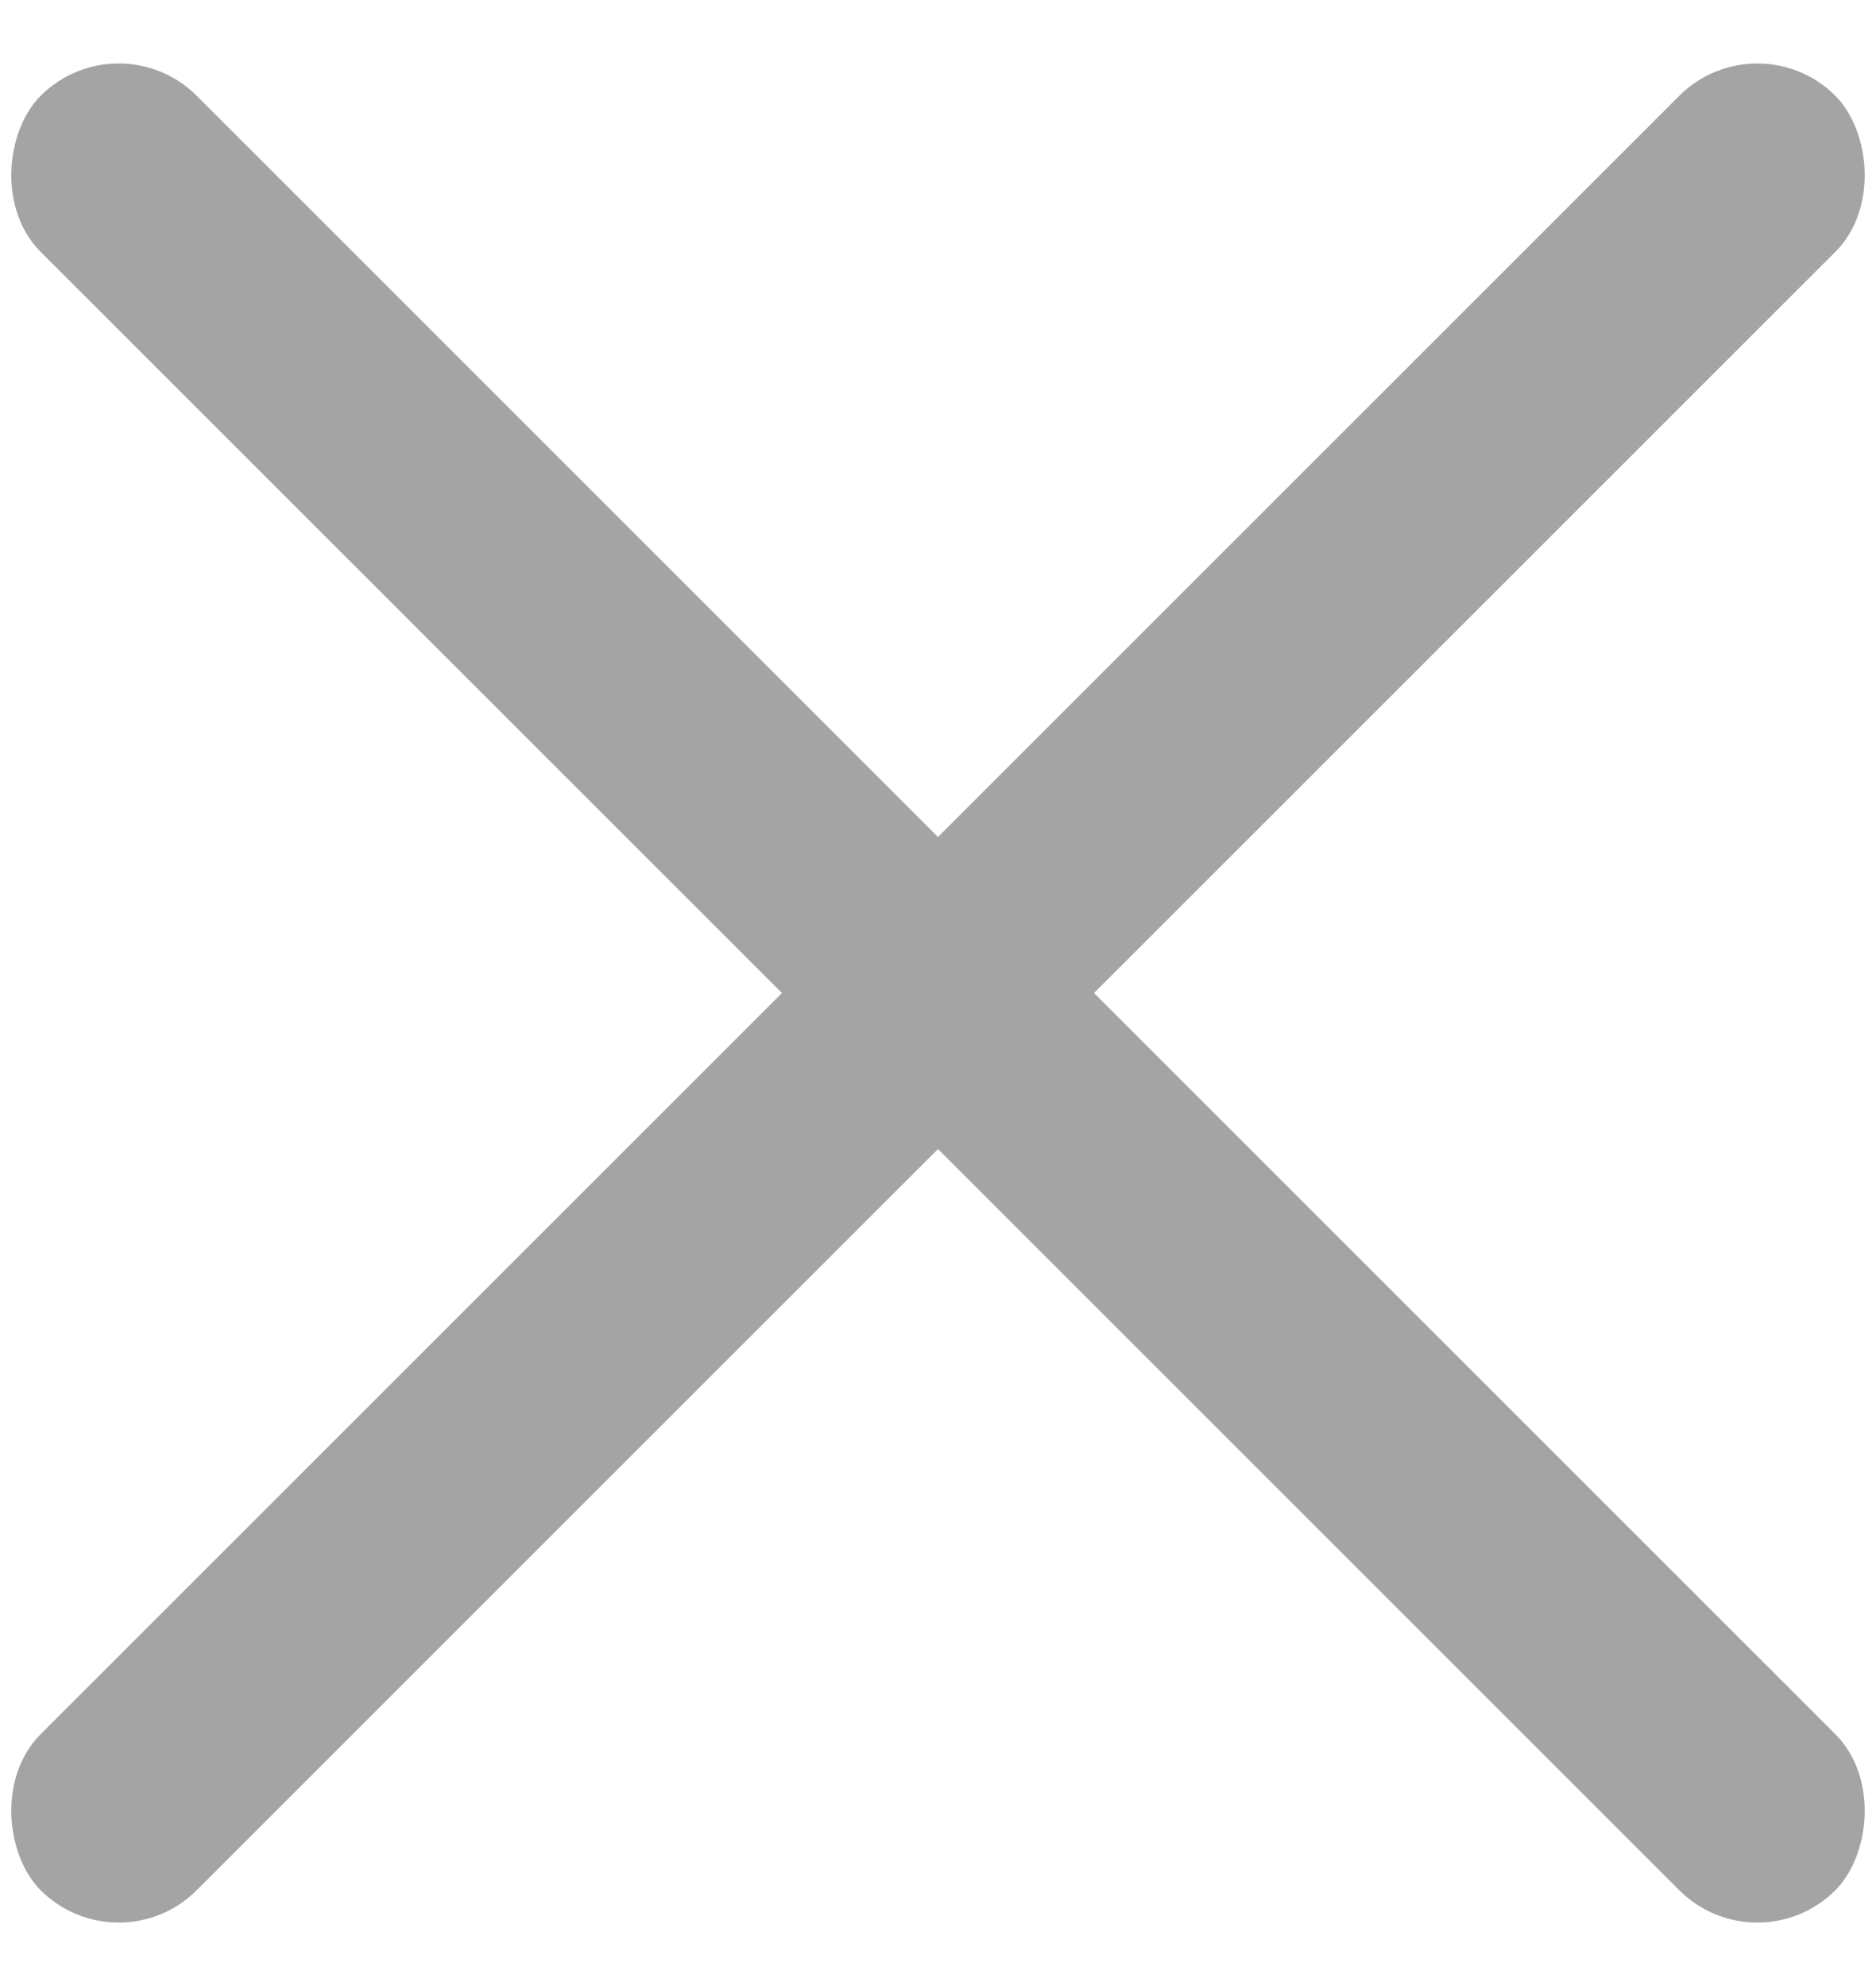 <svg xmlns="http://www.w3.org/2000/svg" width="17" height="18" viewBox="0 0 17 18">
    <g fill="#A4A4A4" fill-rule="evenodd" transform="translate(-1)">
        <rect width="23" height="2" x="-2" y="8" rx="1" transform="rotate(45 9.5 9)"/>
        <rect width="23" height="2" x="-2" y="8" rx="1" transform="scale(-1 1) rotate(45 0 -13.935)"/>
    </g>
</svg>
